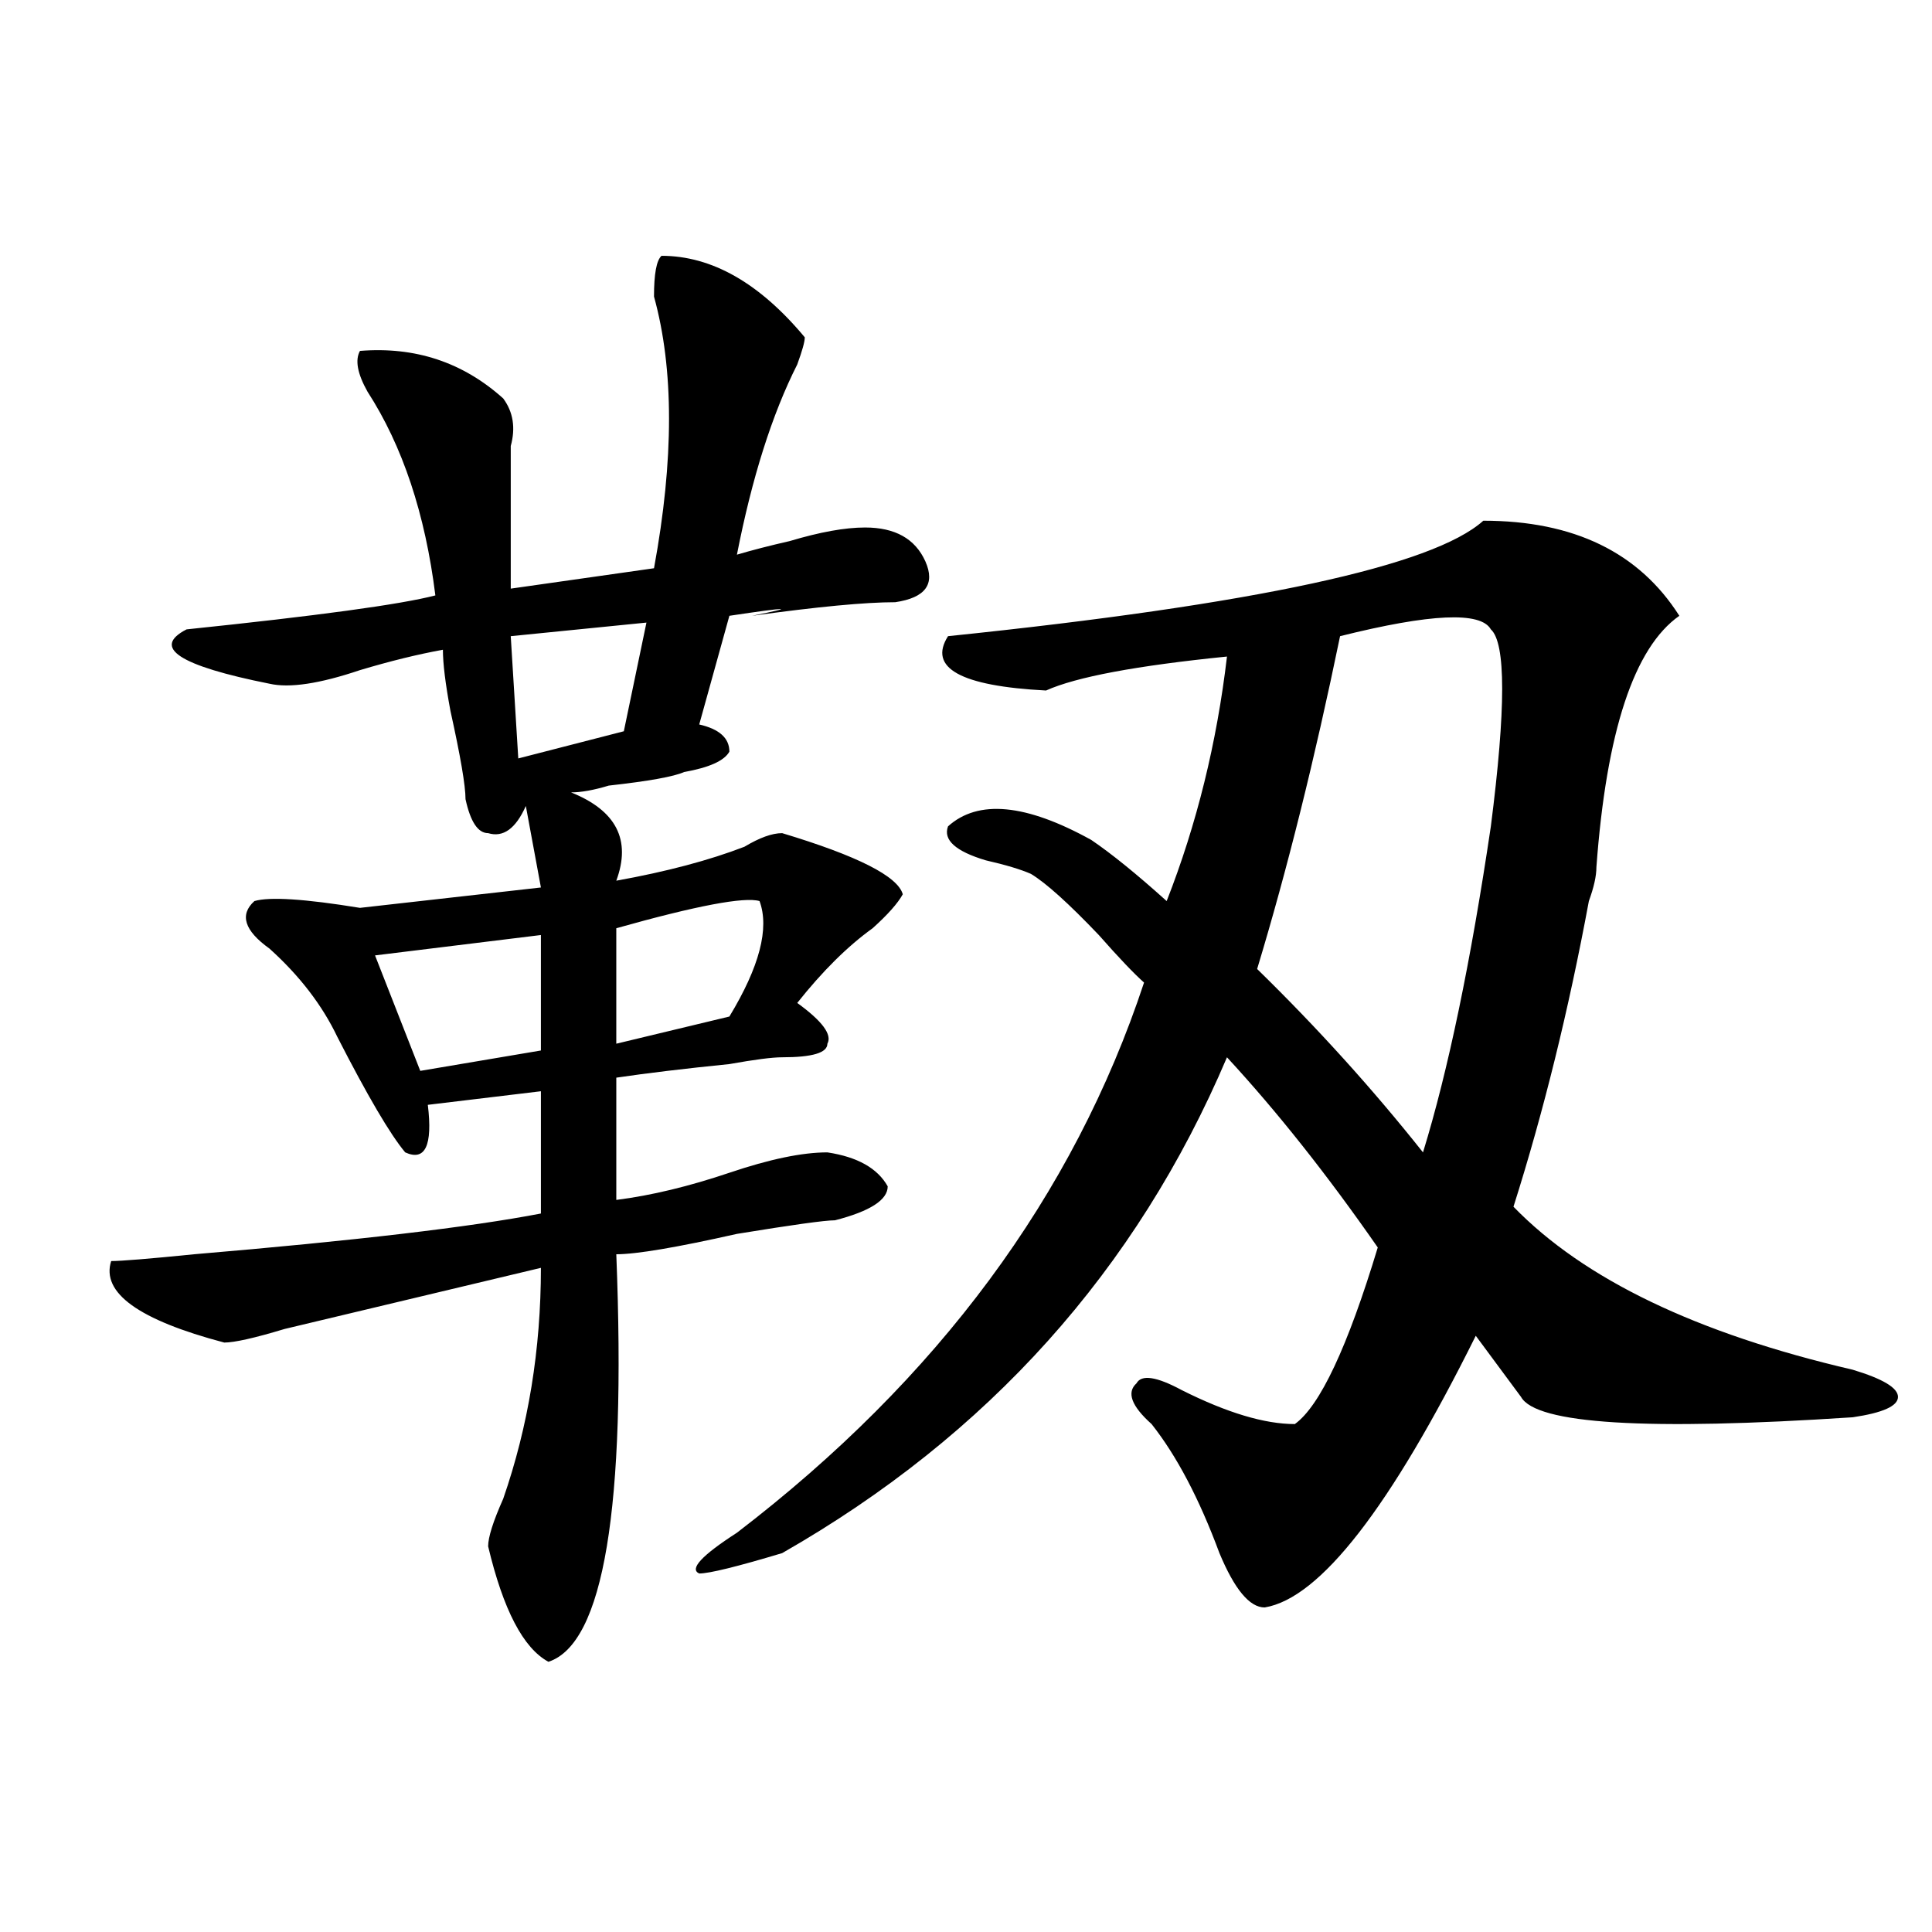 <?xml version="1.0" encoding="utf-8"?>
<!-- Generator: Adobe Illustrator 16.0.0, SVG Export Plug-In . SVG Version: 6.00 Build 0)  -->
<!DOCTYPE svg PUBLIC "-//W3C//DTD SVG 1.1//EN" "http://www.w3.org/Graphics/SVG/1.1/DTD/svg11.dtd">
<svg version="1.1" id="图层_1" xmlns="http://www.w3.org/2000/svg" xmlns:xlink="http://www.w3.org/1999/xlink" x="0px" y="0px"
	 width="1000px" height="1000px" viewBox="0 0 1000 1000" enable-background="new 0 0 1000 1000" xml:space="preserve">
<path d="M342.406,132.406c25.976,0,50.73,14.063,74.145,42.188c0,2.362-1.341,7.031-3.902,14.063
	c-13.048,25.818-23.414,58.612-31.219,98.438c7.805-2.307,16.891-4.669,27.316-7.031c15.609-4.669,28.598-7.031,39.023-7.031
	c15.609,0,25.976,5.878,31.219,17.578c5.184,11.755,0,18.787-15.609,21.094c-15.609,0-40.364,2.362-74.145,7.031
	c23.414-4.669,19.512-4.669-11.707,0l-15.609,56.25c10.366,2.362,15.609,7.031,15.609,14.063
	c-2.621,4.724-10.426,8.24-23.414,10.547c-5.243,2.362-18.23,4.724-39.023,7.031c-7.805,2.362-14.328,3.516-19.512,3.516
	c23.414,9.393,31.219,24.609,23.414,45.703c25.976-4.669,48.109-10.547,66.34-17.578c7.805-4.669,14.269-7.031,19.512-7.031
	c39.023,11.755,59.816,22.302,62.438,31.641c-2.621,4.724-7.805,10.547-15.609,17.578c-13.048,9.393-26.035,22.302-39.023,38.672
	c12.988,9.393,18.171,16.425,15.609,21.094c0,4.724-7.805,7.031-23.414,7.031c-5.243,0-14.328,1.208-27.316,3.516
	c-23.414,2.362-42.926,4.724-58.535,7.031v63.281c18.171-2.307,37.683-7.031,58.535-14.063c20.793-7.031,37.683-10.547,50.73-10.547
	c15.609,2.362,25.976,8.24,31.219,17.578c0,7.031-9.146,12.909-27.316,17.578c-5.243,0-22.133,2.362-50.73,7.031
	c-31.219,7.031-52.071,10.547-62.438,10.547c5.184,131.287-6.523,201.544-35.121,210.938c-13.048-7.031-23.414-26.971-31.219-59.766
	c0-4.669,2.562-12.854,7.805-24.609c12.988-37.463,19.512-77.344,19.512-119.531c-49.449,11.755-93.656,22.302-132.679,31.641
	c-15.609,4.724-26.036,7.031-31.219,7.031c-44.267-11.7-63.779-25.763-58.535-42.188c5.183,0,19.512-1.154,42.926-3.516
	c83.23-7.031,143.045-14.063,179.507-21.094v-63.281l-58.535,7.031c2.561,21.094-1.341,29.333-11.707,24.609
	c-7.805-9.338-19.512-29.279-35.121-59.766c-7.805-16.37-19.512-31.641-35.121-45.703c-13.048-9.338-15.609-17.578-7.805-24.609
	c7.805-2.307,25.975-1.154,54.633,3.516l93.656-10.547l-7.805-42.188c-5.243,11.755-11.707,16.425-19.512,14.063
	c-5.243,0-9.146-5.823-11.707-17.578c0-7.031-2.621-22.247-7.804-45.703c-2.622-14.063-3.902-24.609-3.902-31.641
	c-13.048,2.362-27.316,5.878-42.926,10.547c-20.853,7.031-36.462,9.393-46.828,7.031c-46.828-9.338-61.157-18.732-42.926-28.125
	c67.621-7.031,110.546-12.854,128.777-17.578c-5.244-42.188-16.951-77.344-35.121-105.469c-5.244-9.338-6.524-16.37-3.902-21.094
	c28.597-2.307,53.292,5.878,74.144,24.609c5.184,7.031,6.464,15.271,3.902,24.609c0,23.456,0,48.065,0,73.828l74.145-10.547
	c10.366-56.25,10.366-103.107,0-140.625C338.504,141.799,339.785,134.768,342.406,132.406z M279.969,483.969l-85.851,10.547
	l23.414,59.766l62.437-10.547V483.969z M334.602,322.25l-70.242,7.031l3.902,63.281l54.633-14.063L334.602,322.25z M393.137,466.39
	c-7.805-2.307-32.56,2.362-74.145,14.063v59.766l58.535-14.063C393.137,500.393,398.32,480.453,393.137,466.39z M767.762,269.515
	c46.828,0,80.608,16.425,101.461,49.219c-23.414,16.425-37.742,59.766-42.926,130.078c0,4.724-1.341,10.547-3.902,17.578
	c-10.426,56.25-23.414,108.984-39.023,158.203c36.402,37.518,94.938,65.643,175.605,84.375c15.609,4.724,23.414,9.393,23.414,14.063
	c0,4.724-7.805,8.24-23.414,10.547c-106.704,7.031-163.898,3.516-171.703-10.547l-23.414-31.641
	c-44.267,89.099-80.668,135.901-109.266,140.625c-7.805,0-15.609-9.393-23.414-28.125c-10.426-28.125-22.133-50.372-35.121-66.797
	c-10.426-9.338-13.048-16.37-7.805-21.094c2.562-4.669,10.366-3.516,23.414,3.516c23.414,11.755,42.926,17.578,58.535,17.578
	c12.988-9.338,27.316-39.825,42.926-91.406c-26.035-37.463-52.071-70.313-78.047-98.438
	C588.254,657.443,511.488,742.971,404.844,803.89c-23.414,7.031-37.742,10.547-42.926,10.547
	c-5.243-2.307,1.281-9.338,19.512-21.094c104.022-79.651,174.265-174.573,210.727-284.766c-5.243-4.669-13.048-12.854-23.414-24.609
	c-15.609-16.37-27.316-26.917-35.121-31.641c-5.243-2.307-13.048-4.669-23.414-7.031c-15.609-4.669-22.133-10.547-19.512-17.578
	c15.609-14.063,40.305-11.7,74.145,7.031c10.366,7.031,23.414,17.578,39.023,31.641c15.609-39.825,25.976-82.013,31.219-126.563
	c-46.828,4.724-78.047,10.547-93.656,17.578c-44.267-2.307-61.156-11.7-50.73-28.125
	C649.351,312.911,741.727,292.971,767.762,269.515z M771.664,325.765c-5.243-9.338-31.219-8.185-78.047,3.516
	c-13.048,63.281-27.316,120.74-42.926,172.266c31.219,30.487,59.816,62.128,85.852,94.922
	c12.988-42.188,24.695-98.438,35.121-168.75C779.469,366.799,779.469,332.797,771.664,325.765z"/>
</svg>
